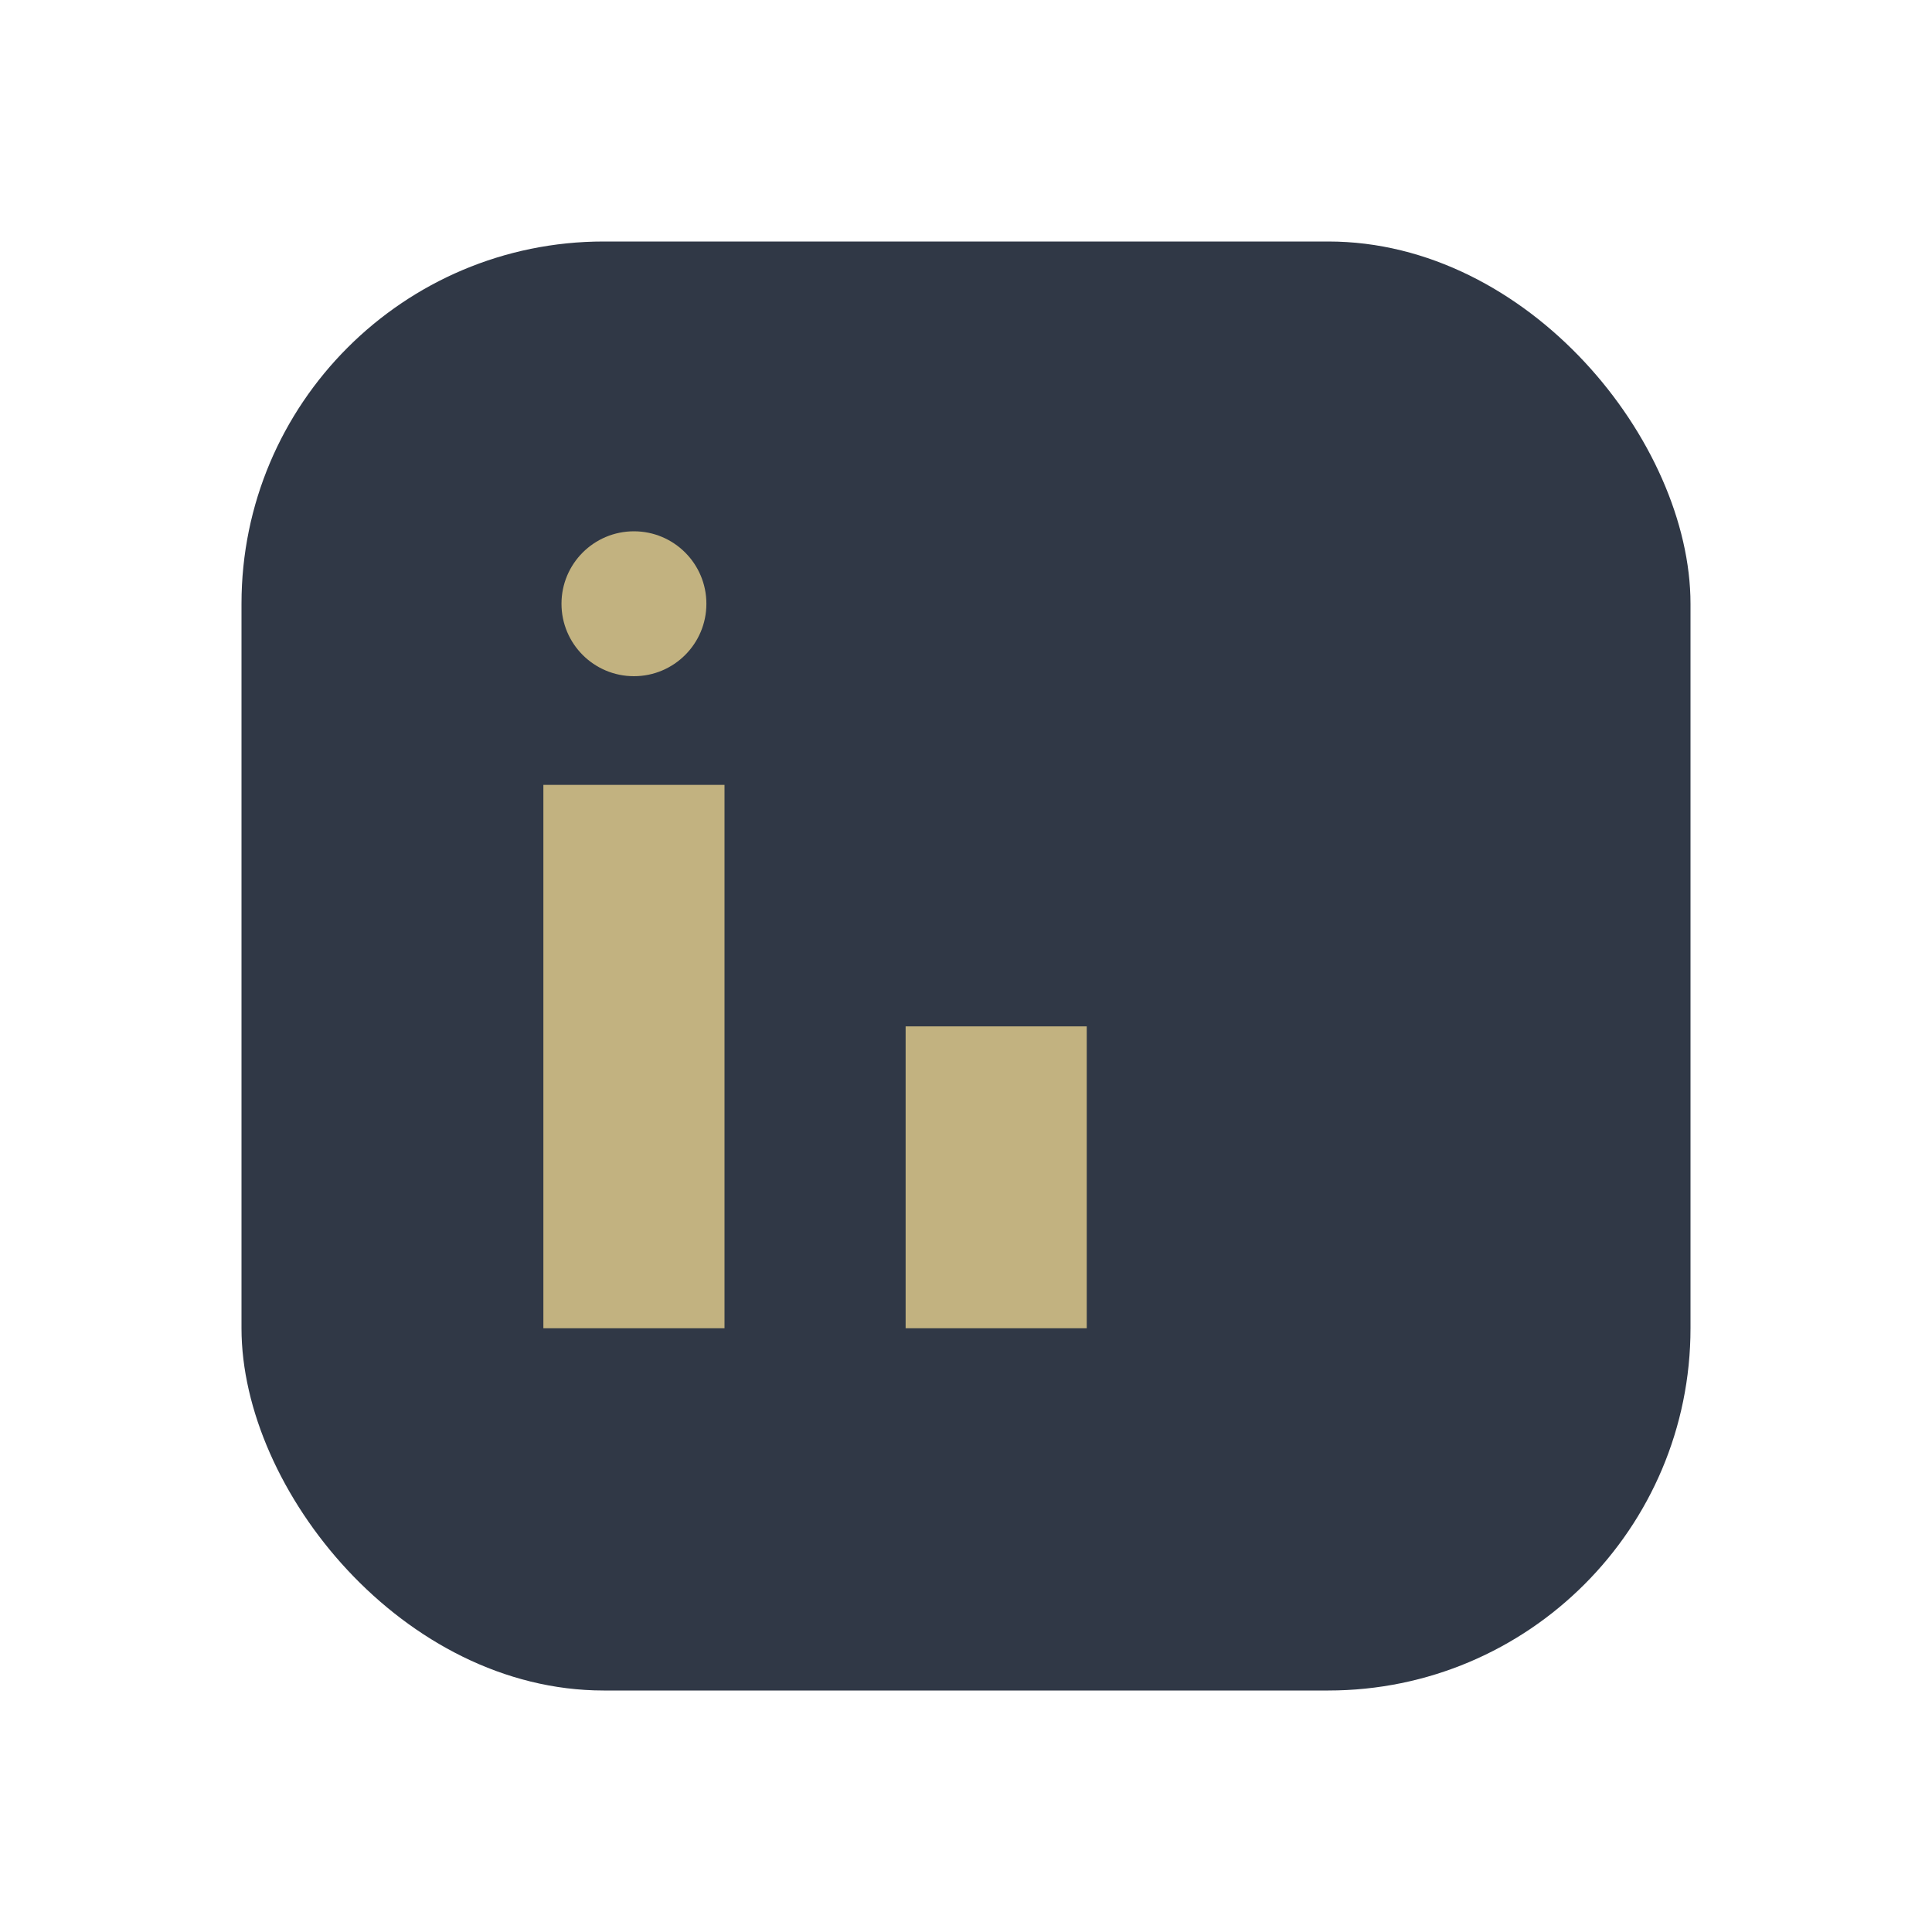 <?xml version="1.0" encoding="UTF-8"?>
<svg xmlns="http://www.w3.org/2000/svg" width="32" height="32" viewBox="0 0 32 32"><rect x="4" y="4" width="24" height="24" rx="6" fill="#303846"/><rect x="9" y="13" width="3" height="9" fill="#C2B280"/><rect x="15" y="17" width="3" height="5" fill="#C2B280"/><circle cx="10.5" cy="10" r="1.2" fill="#C2B280"/></svg>
